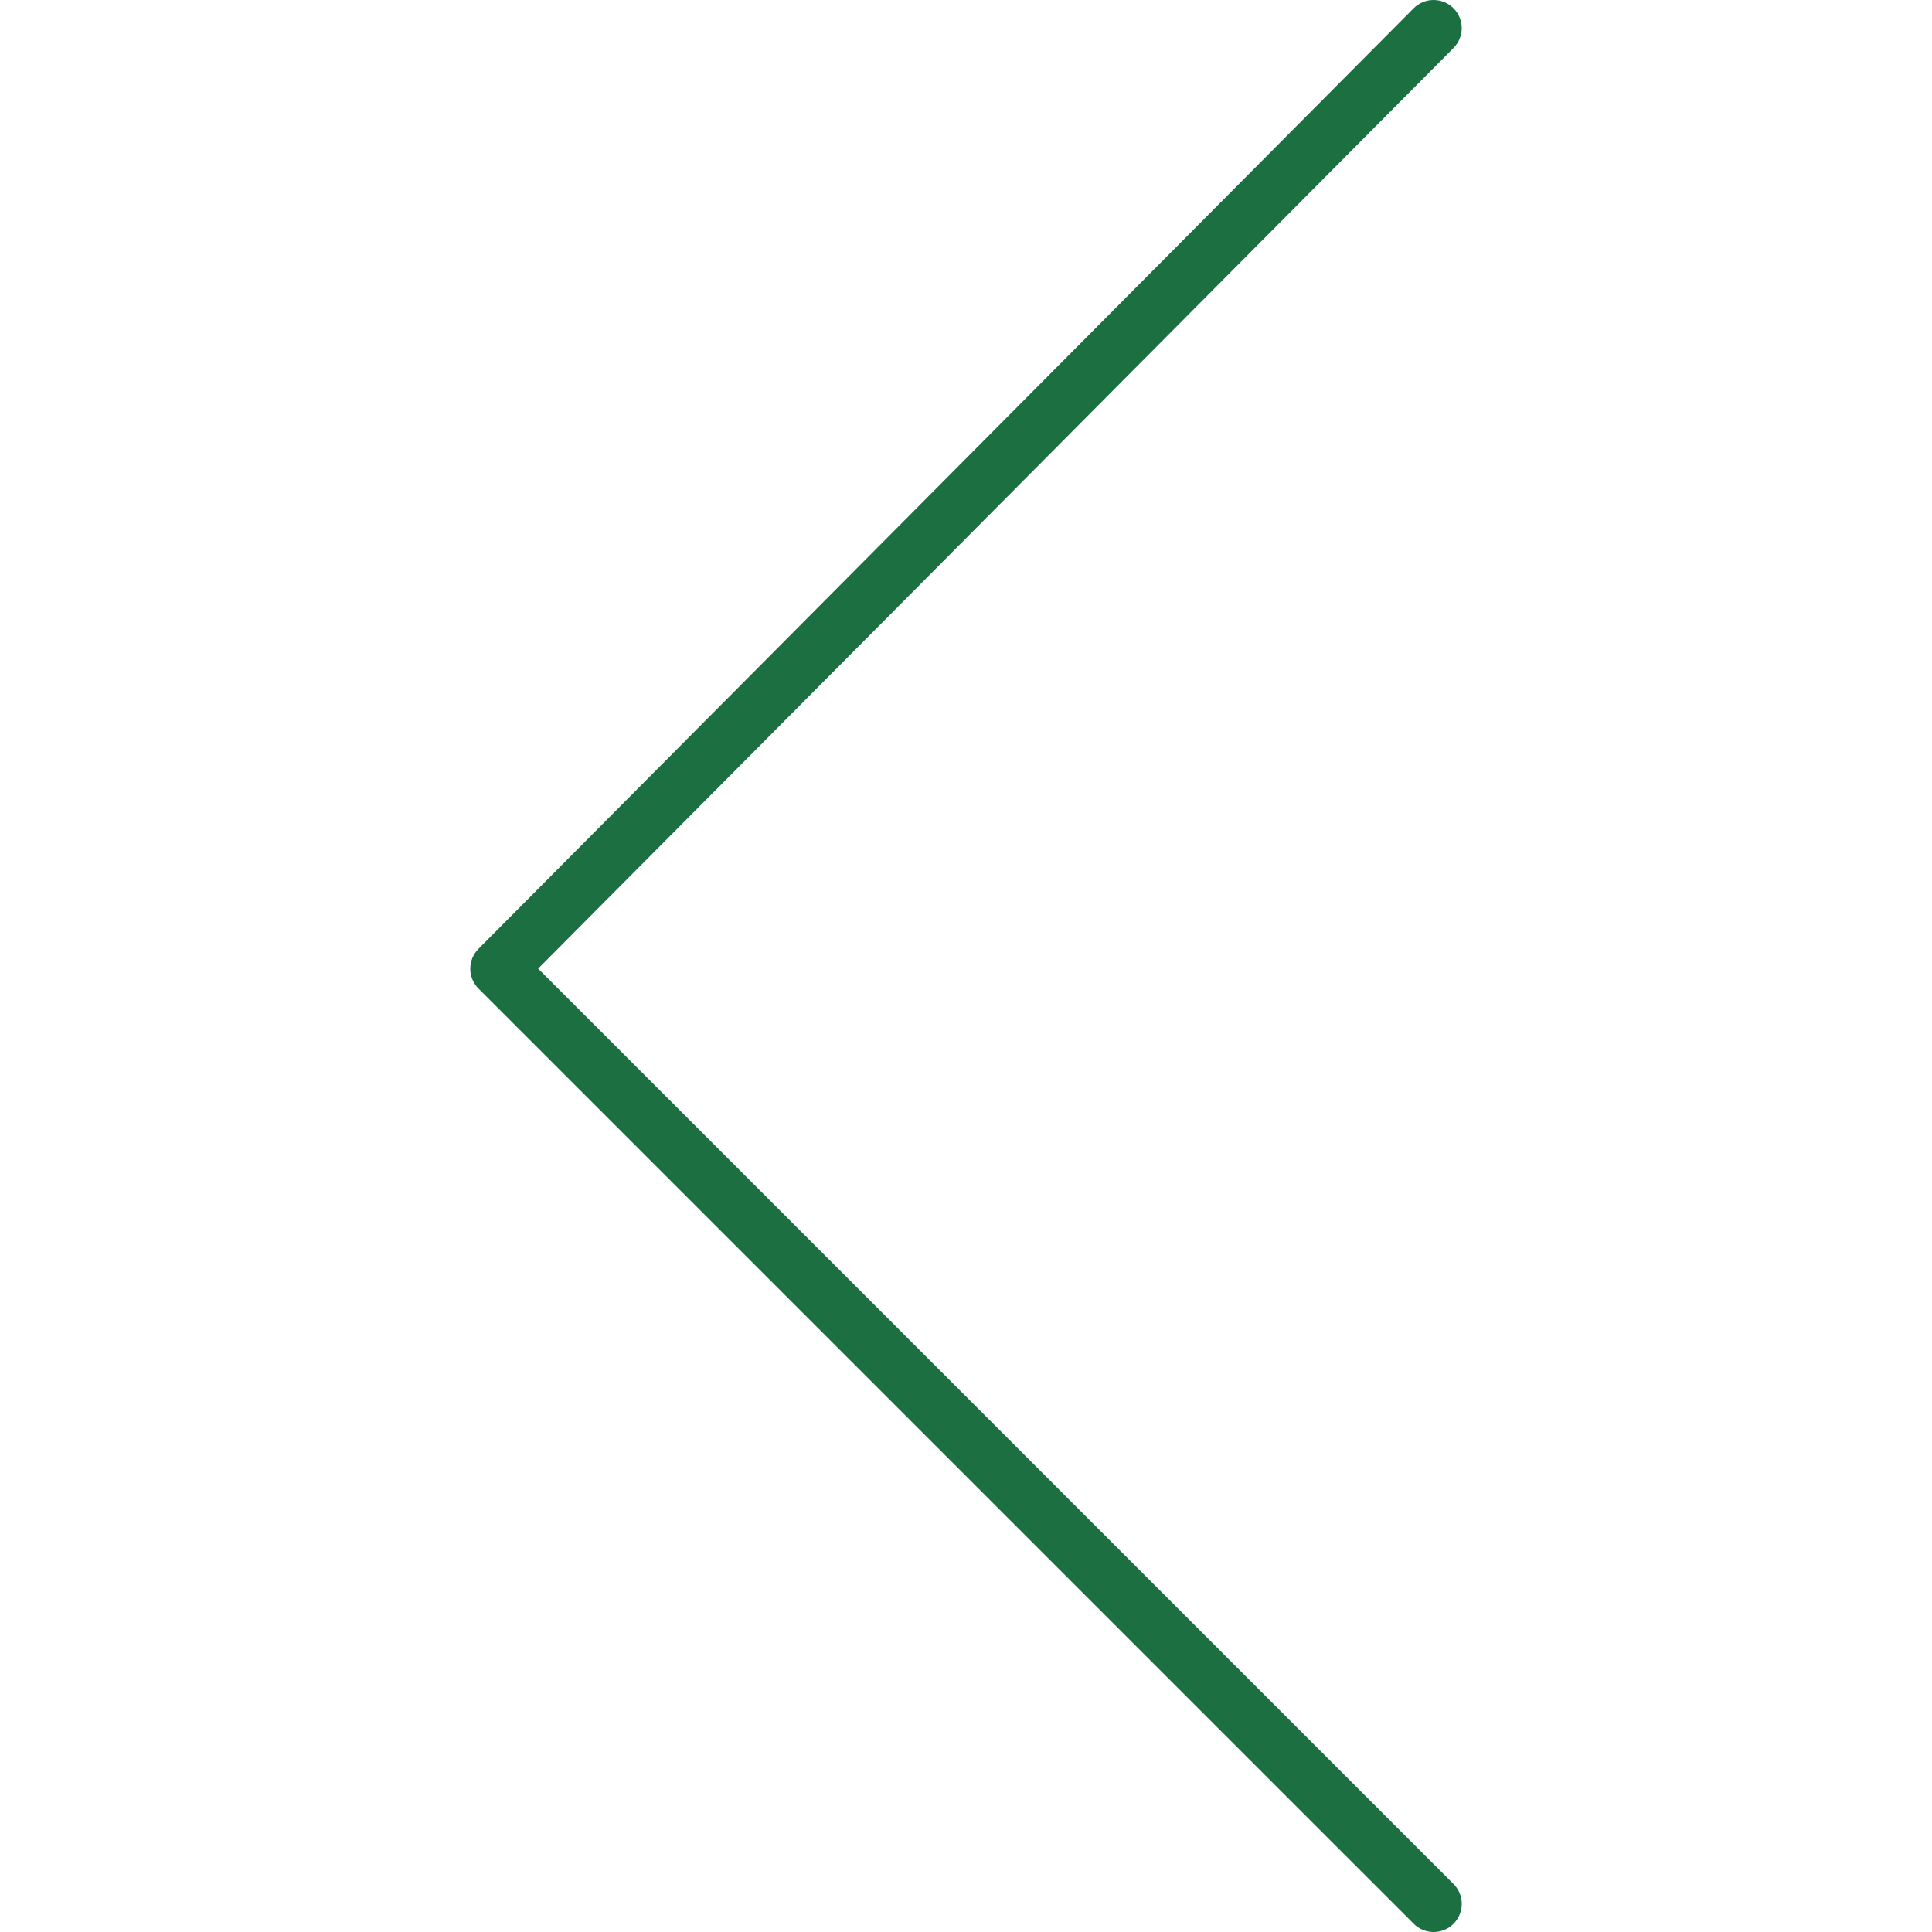 <?xml version="1.0" encoding="UTF-8"?> <svg xmlns="http://www.w3.org/2000/svg" width="100" height="100" viewBox="0 0 100 100" fill="none"> <g clip-path="url(#clip0_2456_2)"> <path fill-rule="evenodd" clip-rule="evenodd" d="M74.203 100C73.83 100 73.458 99.857 73.173 99.573L24.768 51.169C24.495 50.897 24.342 50.527 24.341 50.142C24.34 49.756 24.493 49.386 24.765 49.113L73.17 0.429C73.442 0.155 73.812 0.001 74.198 5.20038e-06C74.585 -0.001 74.956 0.151 75.229 0.424C75.503 0.696 75.658 1.066 75.659 1.452C75.66 1.839 75.507 2.209 75.235 2.483L27.854 50.135L75.232 97.513C75.436 97.717 75.575 97.976 75.632 98.259C75.688 98.542 75.659 98.835 75.549 99.101C75.439 99.367 75.252 99.595 75.013 99.755C74.773 99.915 74.491 100 74.203 100Z" fill="#1B6F40"></path> </g> <defs> <clipPath id="clip0_2456_2"> <rect width="100" height="100" fill="white"></rect> </clipPath> </defs> </svg> 